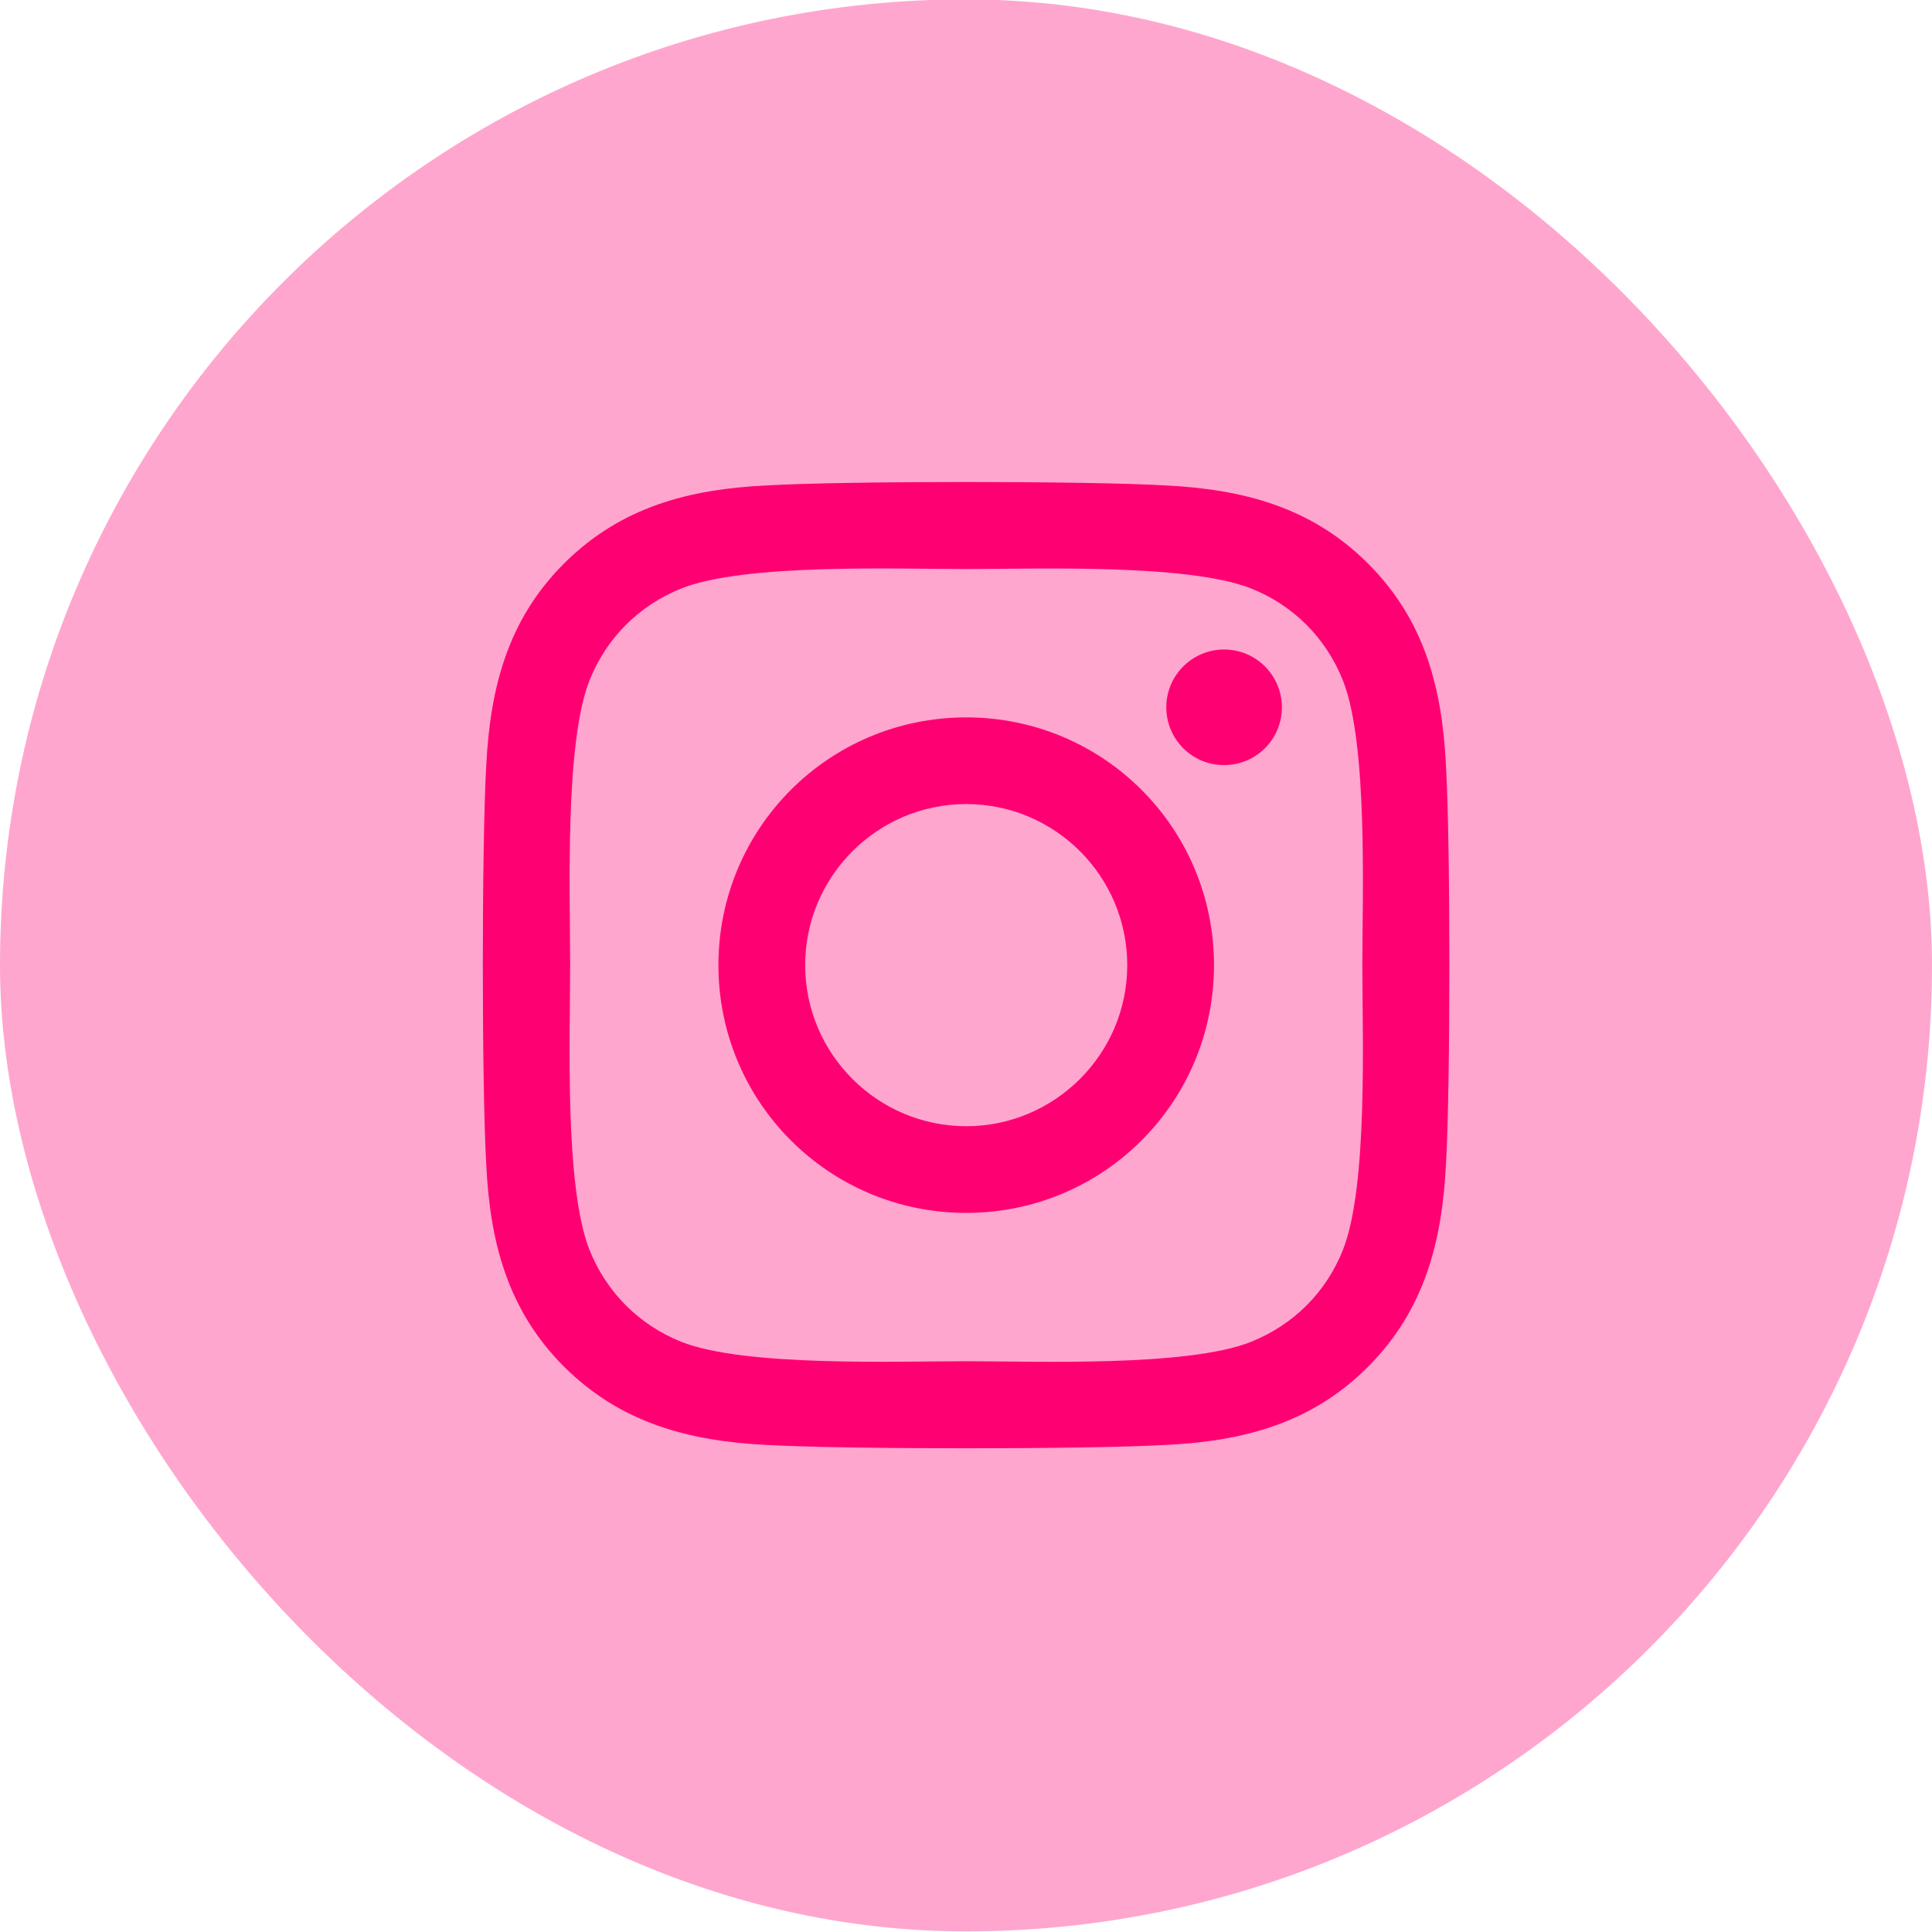 <svg width="28" height="28" viewBox="0 0 28 28" fill="none" xmlns="http://www.w3.org/2000/svg">
<rect y="-0.009" width="28" height="28" rx="14" fill="#FF0073" fill-opacity="0.35"/>
<g clip-path="url(#clip0_5425_526)">
<path d="M14.003 10.397C12.016 10.397 10.412 12 10.412 13.988C10.412 15.975 12.016 17.578 14.003 17.578C15.991 17.578 17.594 15.975 17.594 13.988C17.594 12 15.991 10.397 14.003 10.397ZM14.003 16.322C12.719 16.322 11.669 15.275 11.669 13.988C11.669 12.7 12.716 11.653 14.003 11.653C15.291 11.653 16.337 12.7 16.337 13.988C16.337 15.275 15.287 16.322 14.003 16.322ZM18.578 10.25C18.578 10.716 18.203 11.088 17.741 11.088C17.275 11.088 16.903 10.713 16.903 10.25C16.903 9.788 17.278 9.413 17.741 9.413C18.203 9.413 18.578 9.788 18.578 10.25ZM20.956 11.1C20.903 9.978 20.647 8.985 19.825 8.166C19.006 7.347 18.012 7.091 16.891 7.035C15.734 6.969 12.269 6.969 11.113 7.035C9.994 7.088 9 7.344 8.178 8.163C7.356 8.981 7.103 9.975 7.047 11.097C6.981 12.253 6.981 15.719 7.047 16.875C7.1 17.997 7.356 18.991 8.178 19.81C9 20.628 9.991 20.885 11.113 20.941C12.269 21.006 15.734 21.006 16.891 20.941C18.012 20.888 19.006 20.631 19.825 19.81C20.644 18.991 20.9 17.997 20.956 16.875C21.022 15.719 21.022 12.256 20.956 11.1ZM19.462 18.116C19.219 18.728 18.747 19.2 18.131 19.447C17.209 19.813 15.022 19.728 14.003 19.728C12.984 19.728 10.794 19.81 9.875 19.447C9.263 19.203 8.791 18.731 8.544 18.116C8.178 17.194 8.263 15.006 8.263 13.988C8.263 12.969 8.181 10.778 8.544 9.86C8.788 9.247 9.259 8.775 9.875 8.528C10.797 8.163 12.984 8.247 14.003 8.247C15.022 8.247 17.212 8.166 18.131 8.528C18.744 8.772 19.216 9.244 19.462 9.86C19.828 10.781 19.744 12.969 19.744 13.988C19.744 15.006 19.828 17.197 19.462 18.116Z" fill="#FF0073"/>
</g>
<defs>
<clipPath id="clip0_5425_526">
<rect width="16" height="16" fill="white" transform="translate(6 5.991)"/>
</clipPath>
</defs>
</svg>
